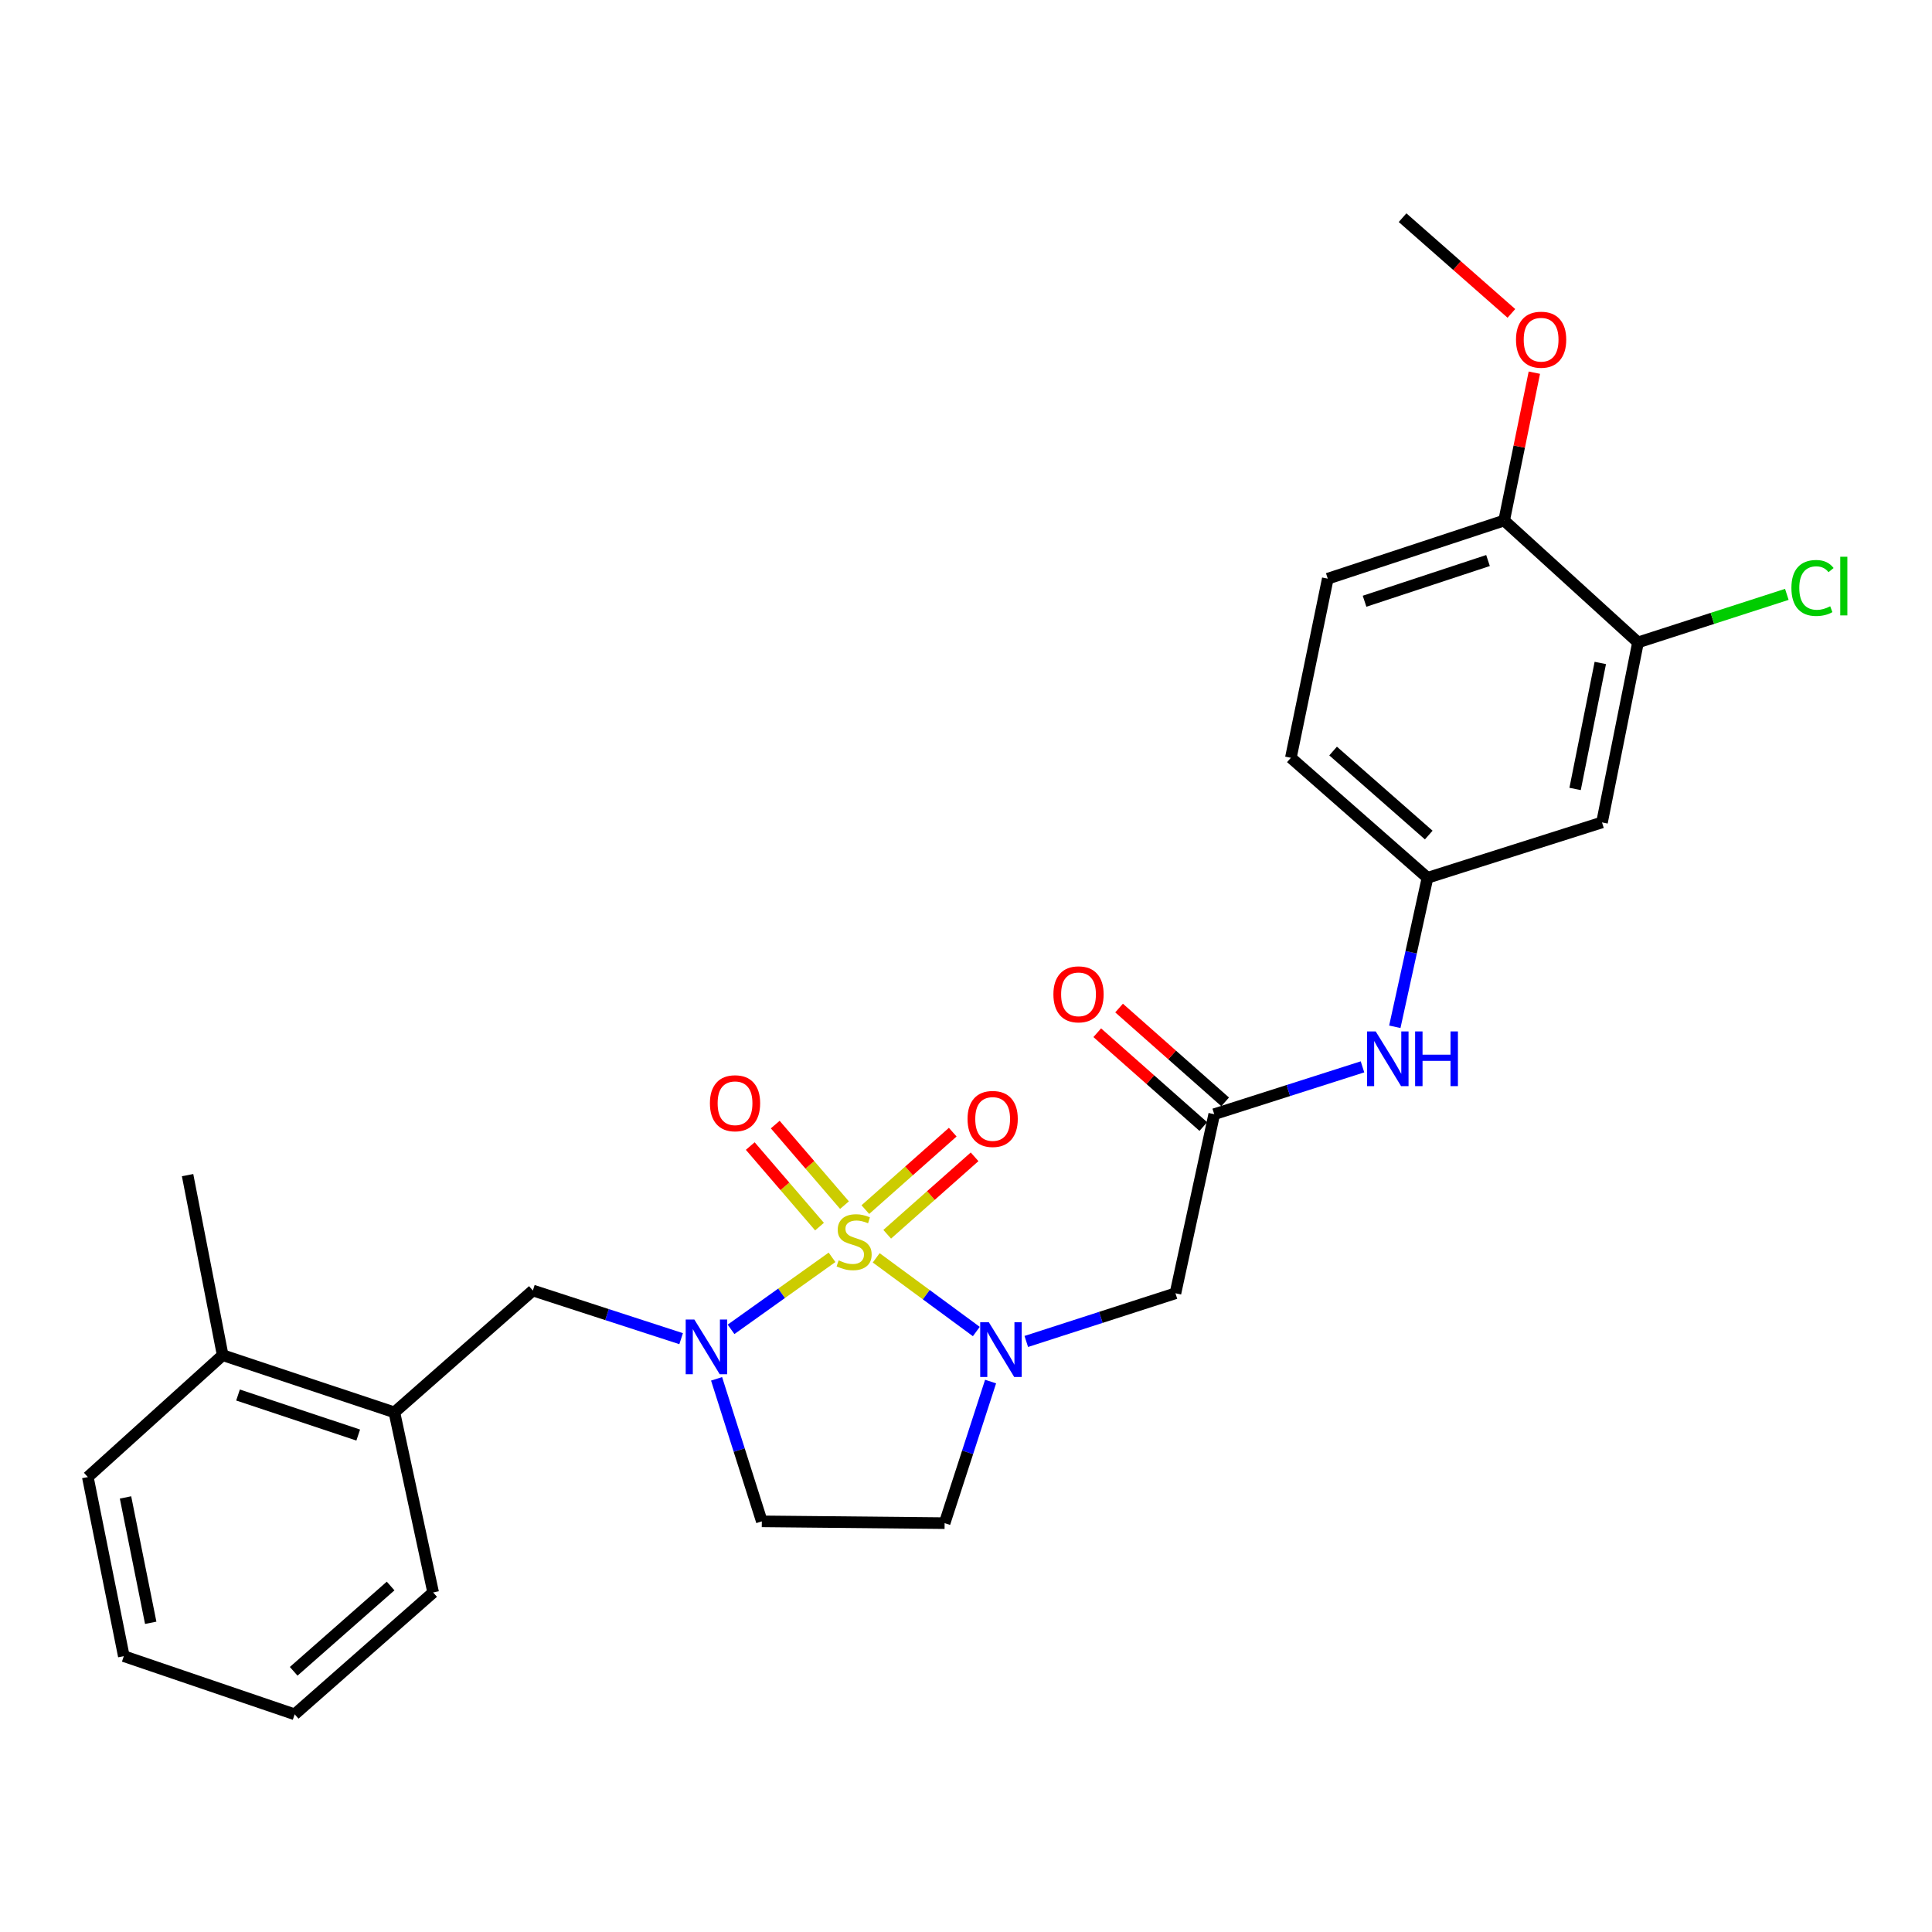 <?xml version='1.0' encoding='iso-8859-1'?>
<svg version='1.1' baseProfile='full'
              xmlns='http://www.w3.org/2000/svg'
                      xmlns:rdkit='http://www.rdkit.org/xml'
                      xmlns:xlink='http://www.w3.org/1999/xlink'
                  xml:space='preserve'
width='1000px' height='1000px' viewBox='0 0 1000 1000'>
<!-- END OF HEADER -->
<rect style='opacity:1.0;fill:#FFFFFF;stroke:none' width='1000' height='1000' x='0' y='0'> </rect>
<path class='bond-0' d='M 453.525,651.059 L 479.436,670.126' style='fill:none;fill-rule:evenodd;stroke:#CCCC00;stroke-width:6px;stroke-linecap:butt;stroke-linejoin:miter;stroke-opacity:1' />
<path class='bond-0' d='M 479.436,670.126 L 505.347,689.193' style='fill:none;fill-rule:evenodd;stroke:#0000FF;stroke-width:6px;stroke-linecap:butt;stroke-linejoin:miter;stroke-opacity:1' />
<path class='bond-1' d='M 430.659,650.79 L 404.525,669.429' style='fill:none;fill-rule:evenodd;stroke:#CCCC00;stroke-width:6px;stroke-linecap:butt;stroke-linejoin:miter;stroke-opacity:1' />
<path class='bond-1' d='M 404.525,669.429 L 378.391,688.067' style='fill:none;fill-rule:evenodd;stroke:#0000FF;stroke-width:6px;stroke-linecap:butt;stroke-linejoin:miter;stroke-opacity:1' />
<path class='bond-7' d='M 459.217,638.851 L 481.83,618.81' style='fill:none;fill-rule:evenodd;stroke:#CCCC00;stroke-width:6px;stroke-linecap:butt;stroke-linejoin:miter;stroke-opacity:1' />
<path class='bond-7' d='M 481.83,618.81 L 504.443,598.769' style='fill:none;fill-rule:evenodd;stroke:#FF0000;stroke-width:6px;stroke-linecap:butt;stroke-linejoin:miter;stroke-opacity:1' />
<path class='bond-7' d='M 447.907,626.09 L 470.52,606.049' style='fill:none;fill-rule:evenodd;stroke:#CCCC00;stroke-width:6px;stroke-linecap:butt;stroke-linejoin:miter;stroke-opacity:1' />
<path class='bond-7' d='M 470.52,606.049 L 493.133,586.008' style='fill:none;fill-rule:evenodd;stroke:#FF0000;stroke-width:6px;stroke-linecap:butt;stroke-linejoin:miter;stroke-opacity:1' />
<path class='bond-8' d='M 437.108,623.773 L 419.185,602.927' style='fill:none;fill-rule:evenodd;stroke:#CCCC00;stroke-width:6px;stroke-linecap:butt;stroke-linejoin:miter;stroke-opacity:1' />
<path class='bond-8' d='M 419.185,602.927 L 401.263,582.082' style='fill:none;fill-rule:evenodd;stroke:#FF0000;stroke-width:6px;stroke-linecap:butt;stroke-linejoin:miter;stroke-opacity:1' />
<path class='bond-8' d='M 424.178,634.89 L 406.255,614.044' style='fill:none;fill-rule:evenodd;stroke:#CCCC00;stroke-width:6px;stroke-linecap:butt;stroke-linejoin:miter;stroke-opacity:1' />
<path class='bond-8' d='M 406.255,614.044 L 388.333,593.199' style='fill:none;fill-rule:evenodd;stroke:#FF0000;stroke-width:6px;stroke-linecap:butt;stroke-linejoin:miter;stroke-opacity:1' />
<path class='bond-2' d='M 531.204,694.337 L 569.807,681.87' style='fill:none;fill-rule:evenodd;stroke:#0000FF;stroke-width:6px;stroke-linecap:butt;stroke-linejoin:miter;stroke-opacity:1' />
<path class='bond-2' d='M 569.807,681.87 L 608.411,669.403' style='fill:none;fill-rule:evenodd;stroke:#000000;stroke-width:6px;stroke-linecap:butt;stroke-linejoin:miter;stroke-opacity:1' />
<path class='bond-5' d='M 512.727,715.092 L 500.83,751.736' style='fill:none;fill-rule:evenodd;stroke:#0000FF;stroke-width:6px;stroke-linecap:butt;stroke-linejoin:miter;stroke-opacity:1' />
<path class='bond-5' d='M 500.83,751.736 L 488.932,788.379' style='fill:none;fill-rule:evenodd;stroke:#000000;stroke-width:6px;stroke-linecap:butt;stroke-linejoin:miter;stroke-opacity:1' />
<path class='bond-4' d='M 352.553,692.894 L 314.181,680.429' style='fill:none;fill-rule:evenodd;stroke:#0000FF;stroke-width:6px;stroke-linecap:butt;stroke-linejoin:miter;stroke-opacity:1' />
<path class='bond-4' d='M 314.181,680.429 L 275.809,667.963' style='fill:none;fill-rule:evenodd;stroke:#000000;stroke-width:6px;stroke-linecap:butt;stroke-linejoin:miter;stroke-opacity:1' />
<path class='bond-6' d='M 370.902,713.679 L 382.612,750.565' style='fill:none;fill-rule:evenodd;stroke:#0000FF;stroke-width:6px;stroke-linecap:butt;stroke-linejoin:miter;stroke-opacity:1' />
<path class='bond-6' d='M 382.612,750.565 L 394.321,787.451' style='fill:none;fill-rule:evenodd;stroke:#000000;stroke-width:6px;stroke-linecap:butt;stroke-linejoin:miter;stroke-opacity:1' />
<path class='bond-3' d='M 608.411,669.403 L 628.485,576.706' style='fill:none;fill-rule:evenodd;stroke:#000000;stroke-width:6px;stroke-linecap:butt;stroke-linejoin:miter;stroke-opacity:1' />
<path class='bond-11' d='M 628.485,576.706 L 666.854,564.454' style='fill:none;fill-rule:evenodd;stroke:#000000;stroke-width:6px;stroke-linecap:butt;stroke-linejoin:miter;stroke-opacity:1' />
<path class='bond-11' d='M 666.854,564.454 L 705.223,552.203' style='fill:none;fill-rule:evenodd;stroke:#0000FF;stroke-width:6px;stroke-linecap:butt;stroke-linejoin:miter;stroke-opacity:1' />
<path class='bond-15' d='M 634.133,570.319 L 606.683,546.042' style='fill:none;fill-rule:evenodd;stroke:#000000;stroke-width:6px;stroke-linecap:butt;stroke-linejoin:miter;stroke-opacity:1' />
<path class='bond-15' d='M 606.683,546.042 L 579.232,521.764' style='fill:none;fill-rule:evenodd;stroke:#FF0000;stroke-width:6px;stroke-linecap:butt;stroke-linejoin:miter;stroke-opacity:1' />
<path class='bond-15' d='M 622.836,583.093 L 595.386,558.815' style='fill:none;fill-rule:evenodd;stroke:#000000;stroke-width:6px;stroke-linecap:butt;stroke-linejoin:miter;stroke-opacity:1' />
<path class='bond-15' d='M 595.386,558.815 L 567.935,534.537' style='fill:none;fill-rule:evenodd;stroke:#FF0000;stroke-width:6px;stroke-linecap:butt;stroke-linejoin:miter;stroke-opacity:1' />
<path class='bond-12' d='M 275.809,667.963 L 204.134,731.037' style='fill:none;fill-rule:evenodd;stroke:#000000;stroke-width:6px;stroke-linecap:butt;stroke-linejoin:miter;stroke-opacity:1' />
<path class='bond-27' d='M 488.932,788.379 L 394.321,787.451' style='fill:none;fill-rule:evenodd;stroke:#000000;stroke-width:6px;stroke-linecap:butt;stroke-linejoin:miter;stroke-opacity:1' />
<path class='bond-9' d='M 847.831,332.511 L 829.197,425.681' style='fill:none;fill-rule:evenodd;stroke:#000000;stroke-width:6px;stroke-linecap:butt;stroke-linejoin:miter;stroke-opacity:1' />
<path class='bond-9' d='M 828.315,343.142 L 815.271,408.361' style='fill:none;fill-rule:evenodd;stroke:#000000;stroke-width:6px;stroke-linecap:butt;stroke-linejoin:miter;stroke-opacity:1' />
<path class='bond-18' d='M 847.831,332.511 L 886.345,320.077' style='fill:none;fill-rule:evenodd;stroke:#000000;stroke-width:6px;stroke-linecap:butt;stroke-linejoin:miter;stroke-opacity:1' />
<path class='bond-18' d='M 886.345,320.077 L 924.858,307.643' style='fill:none;fill-rule:evenodd;stroke:#00CC00;stroke-width:6px;stroke-linecap:butt;stroke-linejoin:miter;stroke-opacity:1' />
<path class='bond-29' d='M 847.831,332.511 L 778.543,269.418' style='fill:none;fill-rule:evenodd;stroke:#000000;stroke-width:6px;stroke-linecap:butt;stroke-linejoin:miter;stroke-opacity:1' />
<path class='bond-10' d='M 829.197,425.681 L 738.869,454.348' style='fill:none;fill-rule:evenodd;stroke:#000000;stroke-width:6px;stroke-linecap:butt;stroke-linejoin:miter;stroke-opacity:1' />
<path class='bond-13' d='M 721.953,531.463 L 730.411,492.905' style='fill:none;fill-rule:evenodd;stroke:#0000FF;stroke-width:6px;stroke-linecap:butt;stroke-linejoin:miter;stroke-opacity:1' />
<path class='bond-13' d='M 730.411,492.905 L 738.869,454.348' style='fill:none;fill-rule:evenodd;stroke:#000000;stroke-width:6px;stroke-linecap:butt;stroke-linejoin:miter;stroke-opacity:1' />
<path class='bond-16' d='M 204.134,731.037 L 115.254,701.442' style='fill:none;fill-rule:evenodd;stroke:#000000;stroke-width:6px;stroke-linecap:butt;stroke-linejoin:miter;stroke-opacity:1' />
<path class='bond-16' d='M 185.415,742.776 L 123.199,722.06' style='fill:none;fill-rule:evenodd;stroke:#000000;stroke-width:6px;stroke-linecap:butt;stroke-linejoin:miter;stroke-opacity:1' />
<path class='bond-21' d='M 204.134,731.037 L 224.198,824.255' style='fill:none;fill-rule:evenodd;stroke:#000000;stroke-width:6px;stroke-linecap:butt;stroke-linejoin:miter;stroke-opacity:1' />
<path class='bond-19' d='M 738.869,454.348 L 668.15,392.231' style='fill:none;fill-rule:evenodd;stroke:#000000;stroke-width:6px;stroke-linecap:butt;stroke-linejoin:miter;stroke-opacity:1' />
<path class='bond-19' d='M 739.514,432.219 L 690.011,388.737' style='fill:none;fill-rule:evenodd;stroke:#000000;stroke-width:6px;stroke-linecap:butt;stroke-linejoin:miter;stroke-opacity:1' />
<path class='bond-14' d='M 778.543,269.418 L 687.258,299.524' style='fill:none;fill-rule:evenodd;stroke:#000000;stroke-width:6px;stroke-linecap:butt;stroke-linejoin:miter;stroke-opacity:1' />
<path class='bond-14' d='M 770.191,290.128 L 706.291,311.202' style='fill:none;fill-rule:evenodd;stroke:#000000;stroke-width:6px;stroke-linecap:butt;stroke-linejoin:miter;stroke-opacity:1' />
<path class='bond-20' d='M 778.543,269.418 L 786.359,231.156' style='fill:none;fill-rule:evenodd;stroke:#000000;stroke-width:6px;stroke-linecap:butt;stroke-linejoin:miter;stroke-opacity:1' />
<path class='bond-20' d='M 786.359,231.156 L 794.176,192.895' style='fill:none;fill-rule:evenodd;stroke:#FF0000;stroke-width:6px;stroke-linecap:butt;stroke-linejoin:miter;stroke-opacity:1' />
<path class='bond-22' d='M 115.254,701.442 L 97.094,608.243' style='fill:none;fill-rule:evenodd;stroke:#000000;stroke-width:6px;stroke-linecap:butt;stroke-linejoin:miter;stroke-opacity:1' />
<path class='bond-23' d='M 115.254,701.442 L 45.455,764.516' style='fill:none;fill-rule:evenodd;stroke:#000000;stroke-width:6px;stroke-linecap:butt;stroke-linejoin:miter;stroke-opacity:1' />
<path class='bond-17' d='M 687.258,299.524 L 668.15,392.231' style='fill:none;fill-rule:evenodd;stroke:#000000;stroke-width:6px;stroke-linecap:butt;stroke-linejoin:miter;stroke-opacity:1' />
<path class='bond-24' d='M 782.292,162.211 L 754.129,137.441' style='fill:none;fill-rule:evenodd;stroke:#FF0000;stroke-width:6px;stroke-linecap:butt;stroke-linejoin:miter;stroke-opacity:1' />
<path class='bond-24' d='M 754.129,137.441 L 725.966,112.671' style='fill:none;fill-rule:evenodd;stroke:#000000;stroke-width:6px;stroke-linecap:butt;stroke-linejoin:miter;stroke-opacity:1' />
<path class='bond-25' d='M 224.198,824.255 L 152.523,887.329' style='fill:none;fill-rule:evenodd;stroke:#000000;stroke-width:6px;stroke-linecap:butt;stroke-linejoin:miter;stroke-opacity:1' />
<path class='bond-25' d='M 202.182,820.915 L 152.009,865.067' style='fill:none;fill-rule:evenodd;stroke:#000000;stroke-width:6px;stroke-linecap:butt;stroke-linejoin:miter;stroke-opacity:1' />
<path class='bond-28' d='M 45.455,764.516 L 64.089,857.222' style='fill:none;fill-rule:evenodd;stroke:#000000;stroke-width:6px;stroke-linecap:butt;stroke-linejoin:miter;stroke-opacity:1' />
<path class='bond-28' d='M 64.967,775.062 L 78.011,839.956' style='fill:none;fill-rule:evenodd;stroke:#000000;stroke-width:6px;stroke-linecap:butt;stroke-linejoin:miter;stroke-opacity:1' />
<path class='bond-26' d='M 152.523,887.329 L 64.089,857.222' style='fill:none;fill-rule:evenodd;stroke:#000000;stroke-width:6px;stroke-linecap:butt;stroke-linejoin:miter;stroke-opacity:1' />
<path  class='atom-0' d='M 434.086 652.361
Q 434.406 652.481, 435.726 653.041
Q 437.046 653.601, 438.486 653.961
Q 439.966 654.281, 441.406 654.281
Q 444.086 654.281, 445.646 653.001
Q 447.206 651.681, 447.206 649.401
Q 447.206 647.841, 446.406 646.881
Q 445.646 645.921, 444.446 645.401
Q 443.246 644.881, 441.246 644.281
Q 438.726 643.521, 437.206 642.801
Q 435.726 642.081, 434.646 640.561
Q 433.606 639.041, 433.606 636.481
Q 433.606 632.921, 436.006 630.721
Q 438.446 628.521, 443.246 628.521
Q 446.526 628.521, 450.246 630.081
L 449.326 633.161
Q 445.926 631.761, 443.366 631.761
Q 440.606 631.761, 439.086 632.921
Q 437.566 634.041, 437.606 636.001
Q 437.606 637.521, 438.366 638.441
Q 439.166 639.361, 440.286 639.881
Q 441.446 640.401, 443.366 641.001
Q 445.926 641.801, 447.446 642.601
Q 448.966 643.401, 450.046 645.041
Q 451.166 646.641, 451.166 649.401
Q 451.166 653.321, 448.526 655.441
Q 445.926 657.521, 441.566 657.521
Q 439.046 657.521, 437.126 656.961
Q 435.246 656.441, 433.006 655.521
L 434.086 652.361
' fill='#CCCC00'/>
<path  class='atom-1' d='M 511.831 684.412
L 521.111 699.412
Q 522.031 700.892, 523.511 703.572
Q 524.991 706.252, 525.071 706.412
L 525.071 684.412
L 528.831 684.412
L 528.831 712.732
L 524.951 712.732
L 514.991 696.332
Q 513.831 694.412, 512.591 692.212
Q 511.391 690.012, 511.031 689.332
L 511.031 712.732
L 507.351 712.732
L 507.351 684.412
L 511.831 684.412
' fill='#0000FF'/>
<path  class='atom-2' d='M 359.395 682.991
L 368.675 697.991
Q 369.595 699.471, 371.075 702.151
Q 372.555 704.831, 372.635 704.991
L 372.635 682.991
L 376.395 682.991
L 376.395 711.311
L 372.515 711.311
L 362.555 694.911
Q 361.395 692.991, 360.155 690.791
Q 358.955 688.591, 358.595 687.911
L 358.595 711.311
L 354.915 711.311
L 354.915 682.991
L 359.395 682.991
' fill='#0000FF'/>
<path  class='atom-8' d='M 500.8 579.164
Q 500.8 572.364, 504.16 568.564
Q 507.52 564.764, 513.8 564.764
Q 520.08 564.764, 523.44 568.564
Q 526.8 572.364, 526.8 579.164
Q 526.8 586.044, 523.4 589.964
Q 520 593.844, 513.8 593.844
Q 507.56 593.844, 504.16 589.964
Q 500.8 586.084, 500.8 579.164
M 513.8 590.644
Q 518.12 590.644, 520.44 587.764
Q 522.8 584.844, 522.8 579.164
Q 522.8 573.604, 520.44 570.804
Q 518.12 567.964, 513.8 567.964
Q 509.48 567.964, 507.12 570.764
Q 504.8 573.564, 504.8 579.164
Q 504.8 584.884, 507.12 587.764
Q 509.48 590.644, 513.8 590.644
' fill='#FF0000'/>
<path  class='atom-9' d='M 367.452 571.036
Q 367.452 564.236, 370.812 560.436
Q 374.172 556.636, 380.452 556.636
Q 386.732 556.636, 390.092 560.436
Q 393.452 564.236, 393.452 571.036
Q 393.452 577.916, 390.052 581.836
Q 386.652 585.716, 380.452 585.716
Q 374.212 585.716, 370.812 581.836
Q 367.452 577.956, 367.452 571.036
M 380.452 582.516
Q 384.772 582.516, 387.092 579.636
Q 389.452 576.716, 389.452 571.036
Q 389.452 565.476, 387.092 562.676
Q 384.772 559.836, 380.452 559.836
Q 376.132 559.836, 373.772 562.636
Q 371.452 565.436, 371.452 571.036
Q 371.452 576.756, 373.772 579.636
Q 376.132 582.516, 380.452 582.516
' fill='#FF0000'/>
<path  class='atom-12' d='M 712.061 533.861
L 721.341 548.861
Q 722.261 550.341, 723.741 553.021
Q 725.221 555.701, 725.301 555.861
L 725.301 533.861
L 729.061 533.861
L 729.061 562.181
L 725.181 562.181
L 715.221 545.781
Q 714.061 543.861, 712.821 541.661
Q 711.621 539.461, 711.261 538.781
L 711.261 562.181
L 707.581 562.181
L 707.581 533.861
L 712.061 533.861
' fill='#0000FF'/>
<path  class='atom-12' d='M 732.461 533.861
L 736.301 533.861
L 736.301 545.901
L 750.781 545.901
L 750.781 533.861
L 754.621 533.861
L 754.621 562.181
L 750.781 562.181
L 750.781 549.101
L 736.301 549.101
L 736.301 562.181
L 732.461 562.181
L 732.461 533.861
' fill='#0000FF'/>
<path  class='atom-16' d='M 545.239 514.66
Q 545.239 507.86, 548.599 504.06
Q 551.959 500.26, 558.239 500.26
Q 564.519 500.26, 567.879 504.06
Q 571.239 507.86, 571.239 514.66
Q 571.239 521.54, 567.839 525.46
Q 564.439 529.34, 558.239 529.34
Q 551.999 529.34, 548.599 525.46
Q 545.239 521.58, 545.239 514.66
M 558.239 526.14
Q 562.559 526.14, 564.879 523.26
Q 567.239 520.34, 567.239 514.66
Q 567.239 509.1, 564.879 506.3
Q 562.559 503.46, 558.239 503.46
Q 553.919 503.46, 551.559 506.26
Q 549.239 509.06, 549.239 514.66
Q 549.239 520.38, 551.559 523.26
Q 553.919 526.14, 558.239 526.14
' fill='#FF0000'/>
<path  class='atom-19' d='M 927.231 304.331
Q 927.231 297.291, 930.511 293.611
Q 933.831 289.891, 940.111 289.891
Q 945.951 289.891, 949.071 294.011
L 946.431 296.171
Q 944.151 293.171, 940.111 293.171
Q 935.831 293.171, 933.551 296.051
Q 931.311 298.891, 931.311 304.331
Q 931.311 309.931, 933.631 312.811
Q 935.991 315.691, 940.551 315.691
Q 943.671 315.691, 947.311 313.811
L 948.431 316.811
Q 946.951 317.771, 944.711 318.331
Q 942.471 318.891, 939.991 318.891
Q 933.831 318.891, 930.511 315.131
Q 927.231 311.371, 927.231 304.331
' fill='#00CC00'/>
<path  class='atom-19' d='M 952.511 288.171
L 956.191 288.171
L 956.191 318.531
L 952.511 318.531
L 952.511 288.171
' fill='#00CC00'/>
<path  class='atom-21' d='M 784.679 175.825
Q 784.679 169.025, 788.039 165.225
Q 791.399 161.425, 797.679 161.425
Q 803.959 161.425, 807.319 165.225
Q 810.679 169.025, 810.679 175.825
Q 810.679 182.705, 807.279 186.625
Q 803.879 190.505, 797.679 190.505
Q 791.439 190.505, 788.039 186.625
Q 784.679 182.745, 784.679 175.825
M 797.679 187.305
Q 801.999 187.305, 804.319 184.425
Q 806.679 181.505, 806.679 175.825
Q 806.679 170.265, 804.319 167.465
Q 801.999 164.625, 797.679 164.625
Q 793.359 164.625, 790.999 167.425
Q 788.679 170.225, 788.679 175.825
Q 788.679 181.545, 790.999 184.425
Q 793.359 187.305, 797.679 187.305
' fill='#FF0000'/>
</svg>
